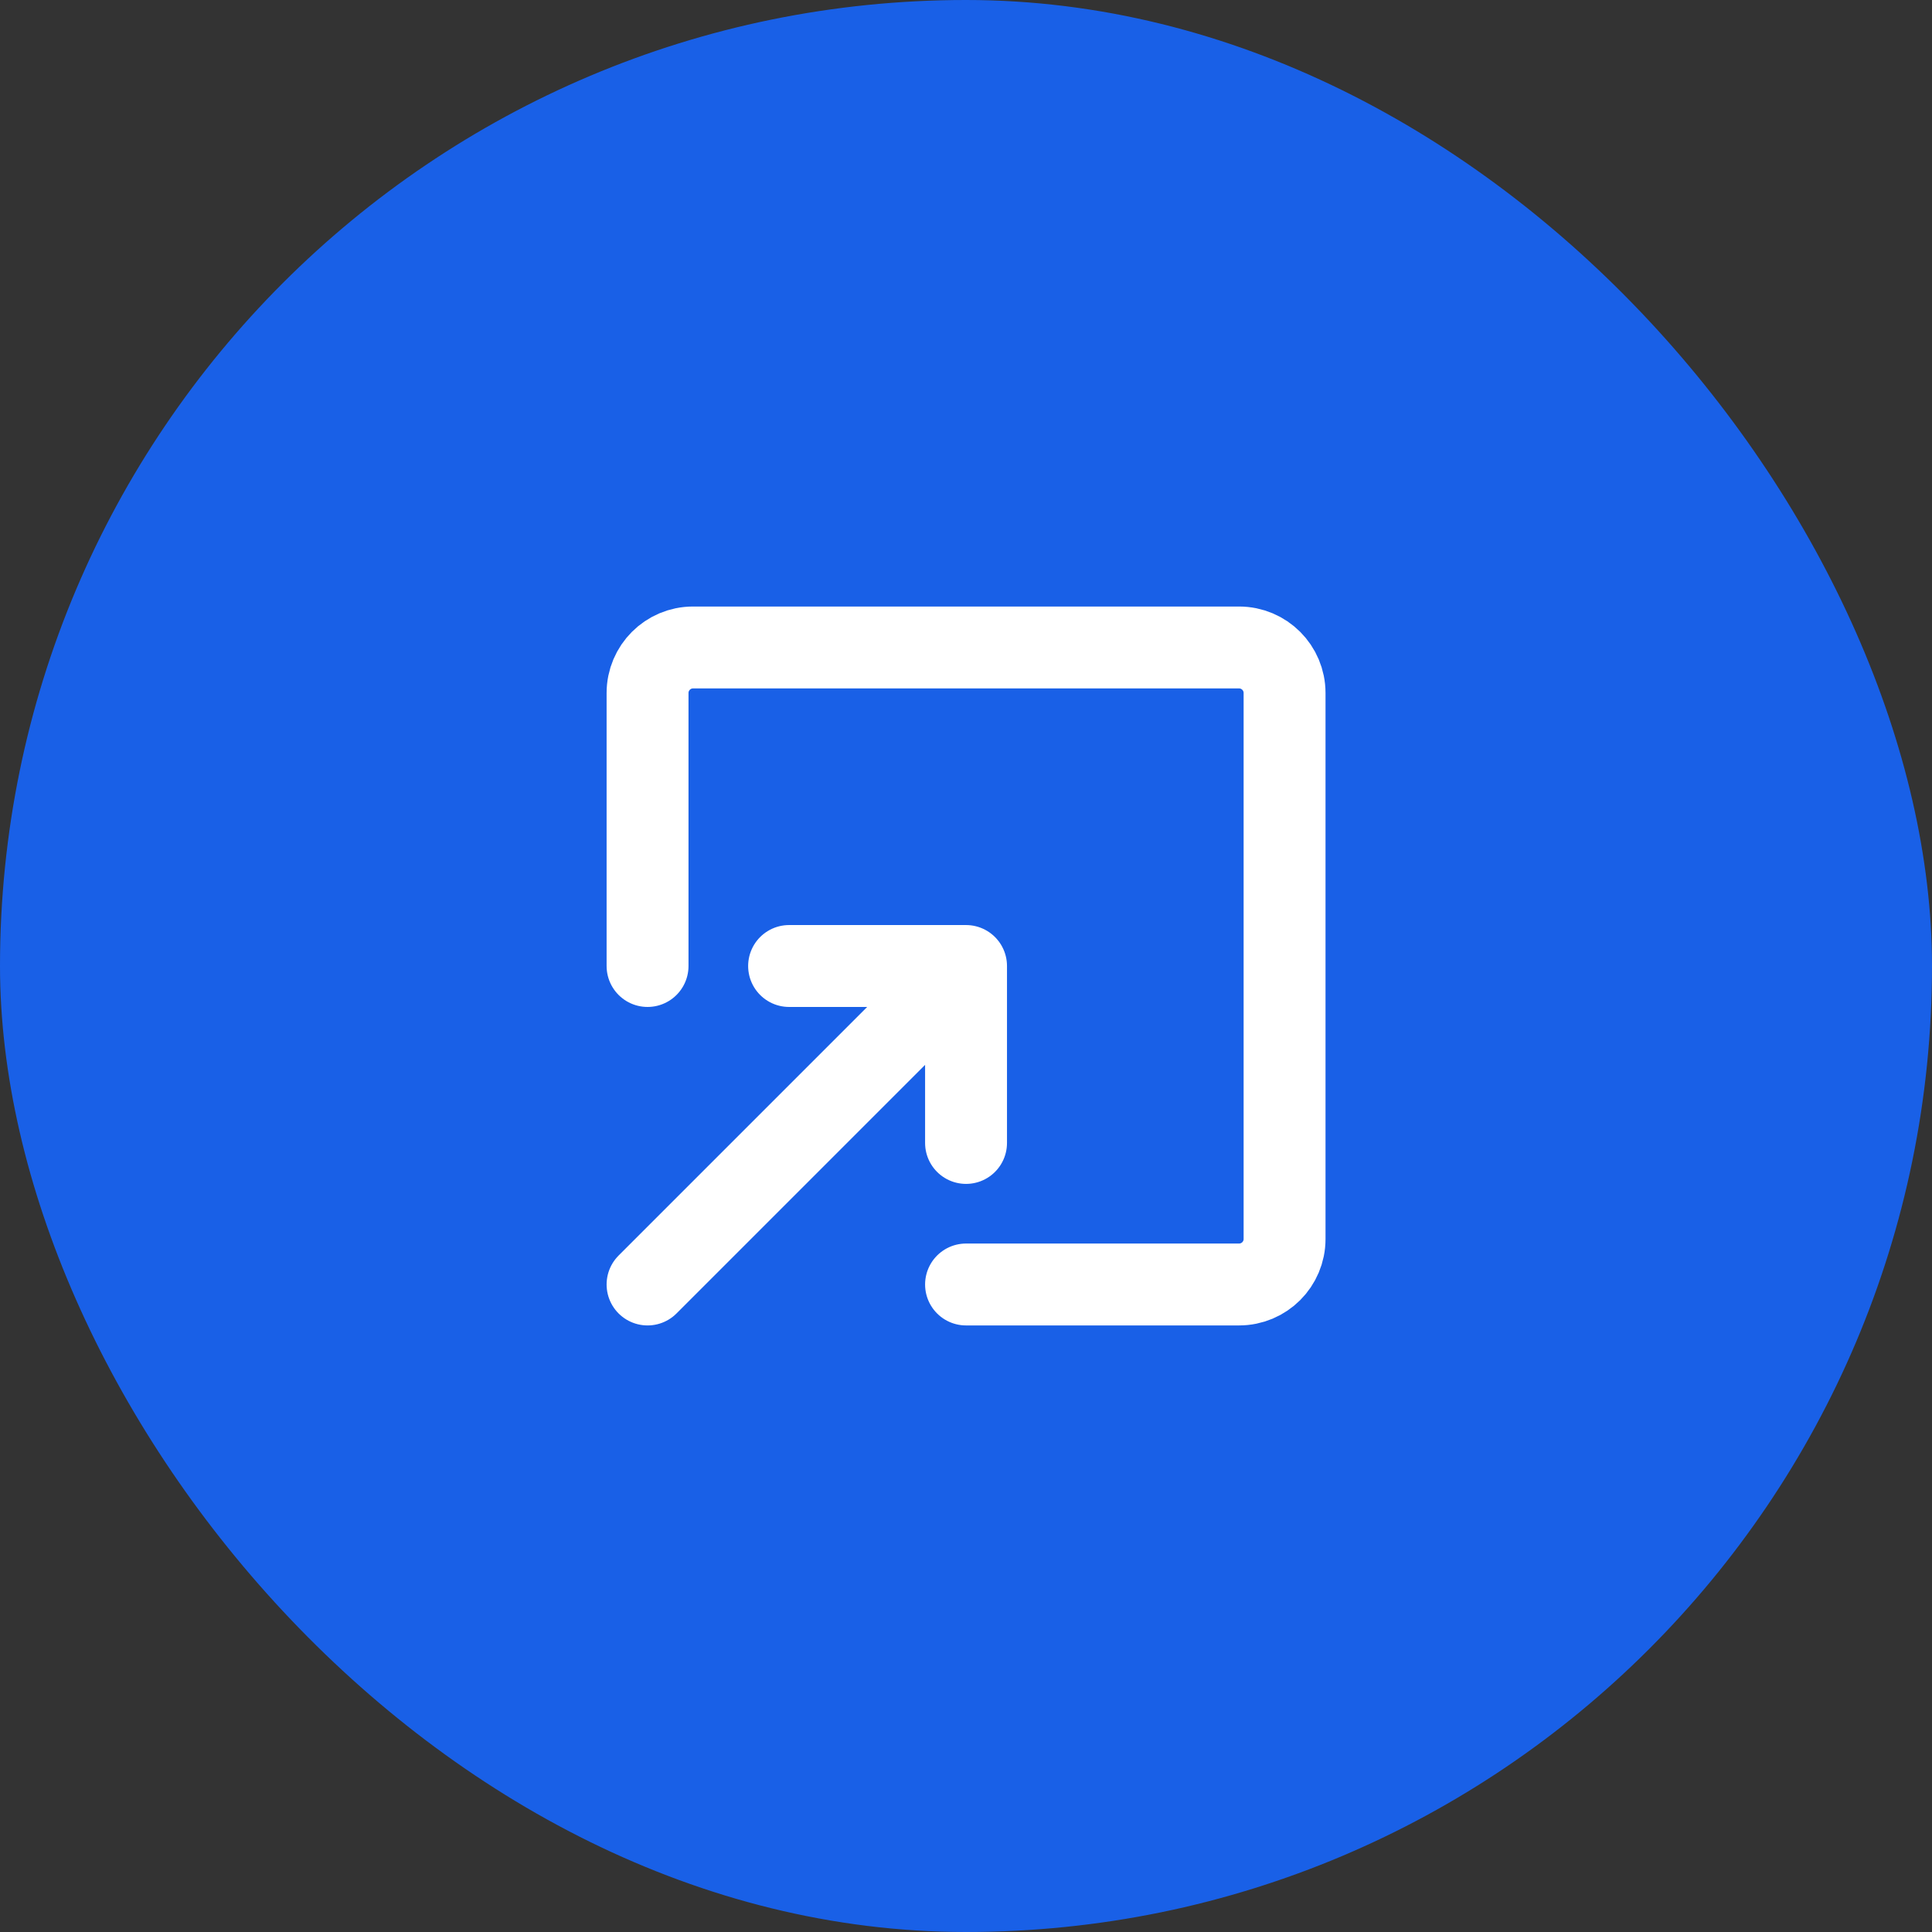 <svg width="46" height="46" viewBox="0 0 46 46" fill="none" xmlns="http://www.w3.org/2000/svg">
<rect x="0" y="0" width="46" height="46" fill="#333333" stroke="none"/>
<rect width="46" height="46" rx="23" fill="#1960E7"/>
<path d="M15.418 23V16.5C15.418 15.902 15.903 15.416 16.501 15.416H29.501C30.1 15.416 30.585 15.902 30.585 16.5V29.5C30.585 30.098 30.1 30.583 29.501 30.583H23.001M18.788 23H23.001M23.001 23V27.213M23.001 23L15.418 30.583" stroke="white" stroke-width="1.95" stroke-linecap="round" stroke-linejoin="round"/>
</svg>
